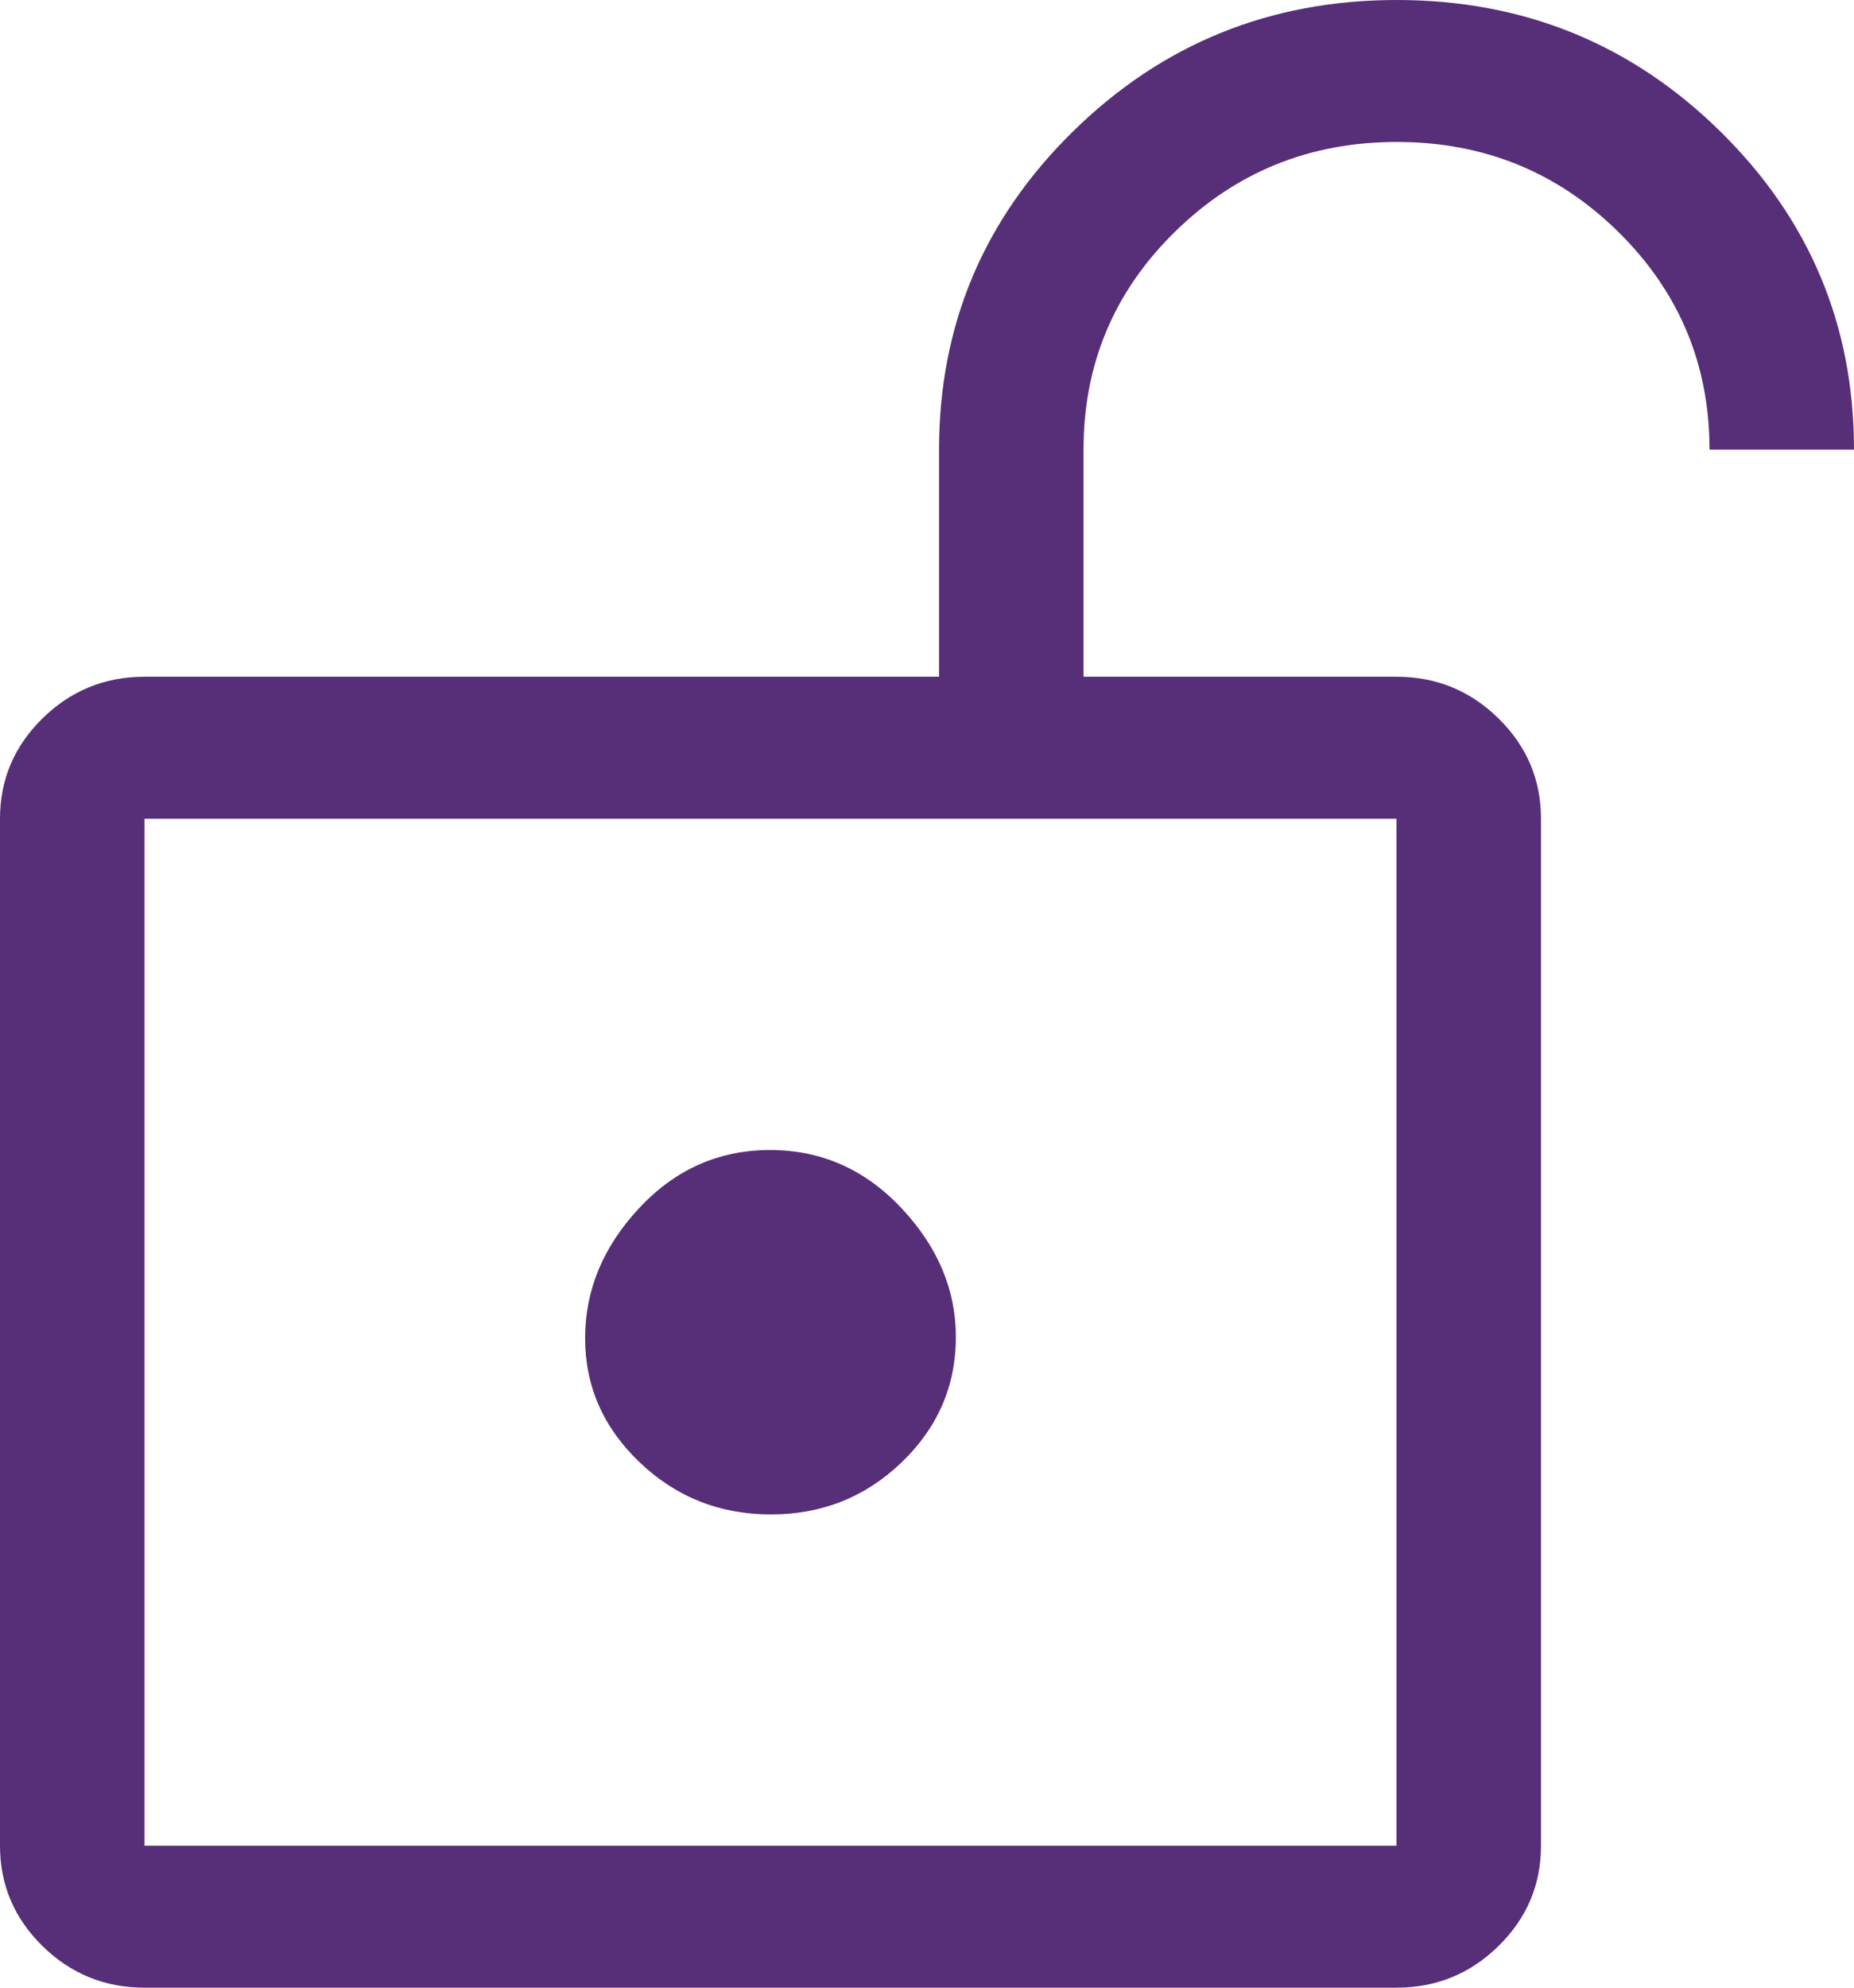 <svg width="42" height="45" viewBox="0 0 42 45" fill="none" xmlns="http://www.w3.org/2000/svg">
<path d="M3.273 41.786H31.636V18.536H3.273V41.786ZM17.464 34.286C18.621 34.286 19.609 33.892 20.427 33.105C21.245 32.319 21.654 31.373 21.654 30.268C21.654 29.196 21.242 28.223 20.418 27.348C19.594 26.473 18.603 26.036 17.445 26.036C16.288 26.036 15.3 26.473 14.482 27.348C13.664 28.223 13.255 29.205 13.255 30.295C13.255 31.384 13.667 32.321 14.491 33.107C15.315 33.893 16.306 34.286 17.464 34.286ZM3.273 45C2.373 45 1.602 44.685 0.961 44.056C0.32 43.426 0 42.67 0 41.786V18.536C0 17.652 0.32 16.895 0.961 16.266C1.602 15.636 2.373 15.321 3.273 15.321H21.273V10.179C21.273 7.362 22.284 4.962 24.306 2.977C26.328 0.992 28.773 0 31.642 0C34.511 0 36.955 0.992 38.973 2.977C40.991 4.962 42 7.362 42 10.179H38.727C38.727 8.25 38.038 6.607 36.661 5.25C35.283 3.893 33.611 3.214 31.643 3.214C29.675 3.214 28 3.891 26.618 5.246C25.236 6.6 24.546 8.244 24.546 10.179V15.321H31.636C32.536 15.321 33.307 15.636 33.948 16.266C34.589 16.895 34.909 17.652 34.909 18.536V41.786C34.909 42.67 34.589 43.426 33.948 44.056C33.307 44.685 32.536 45 31.636 45H3.273Z" fill="#572E78"/>
</svg>
